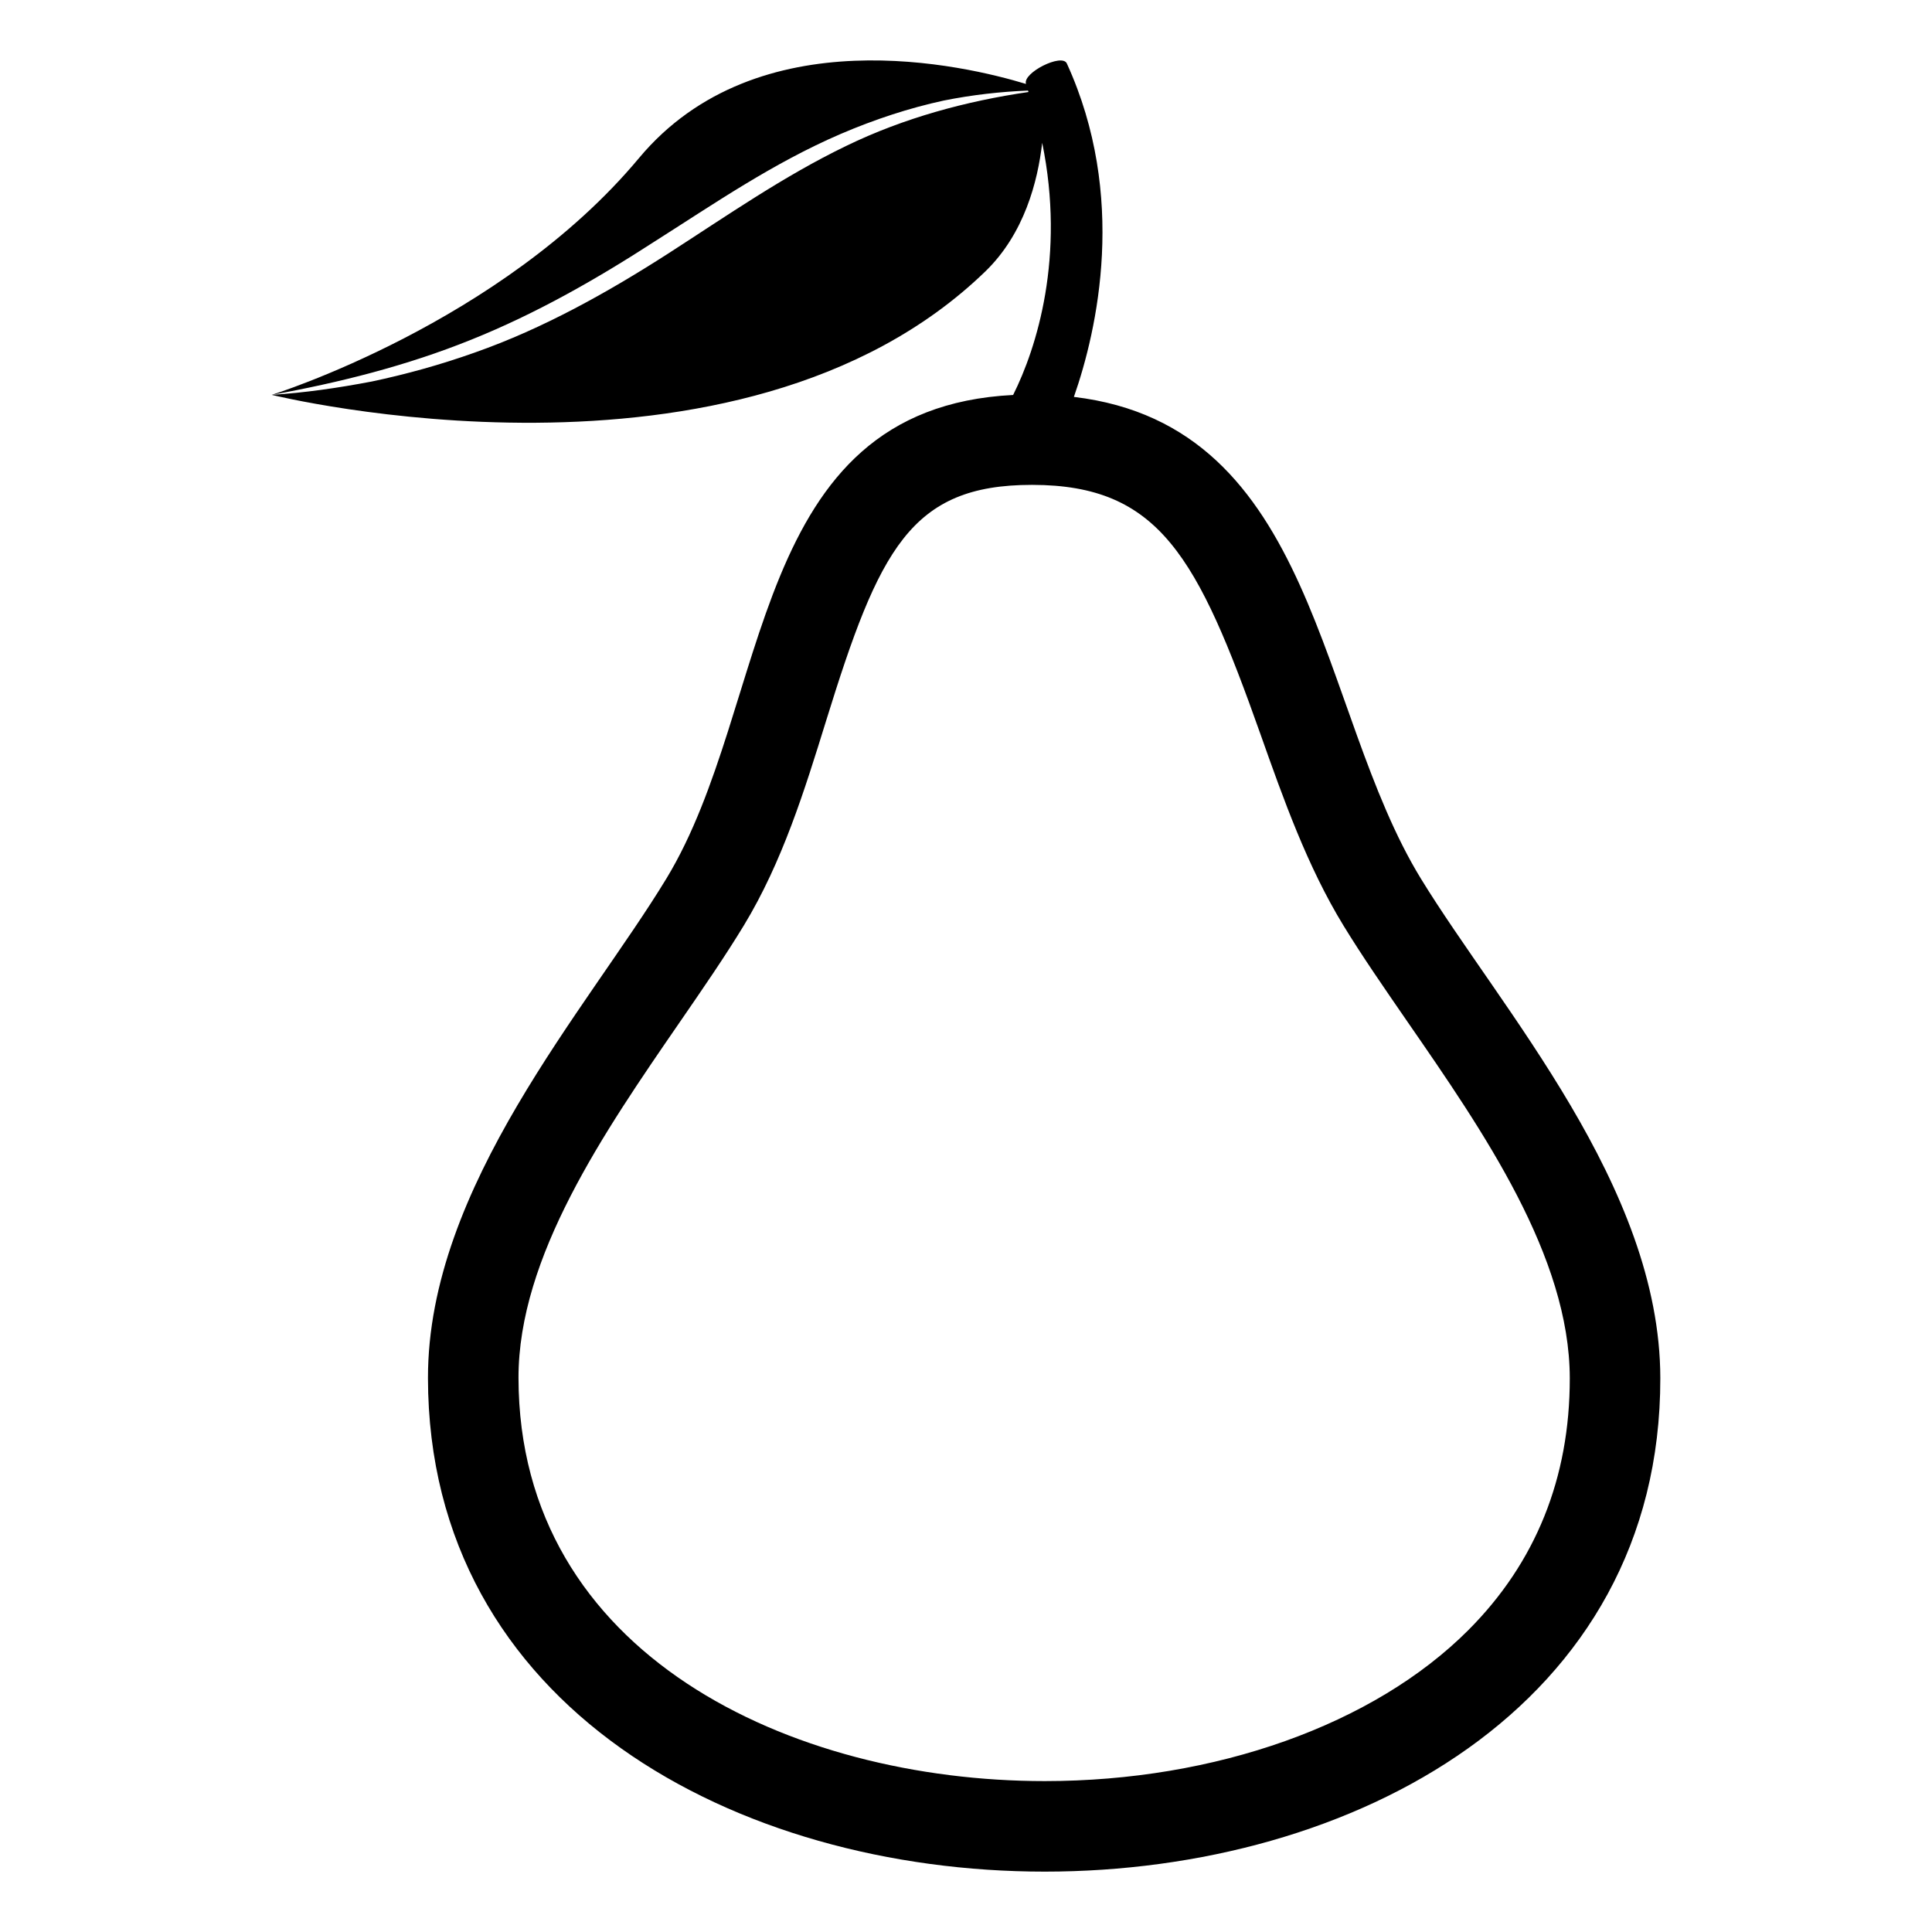 <svg xmlns="http://www.w3.org/2000/svg" viewBox="0 0 64 64" enable-background="new 0 0 64 64"><path fill-rule="evenodd" d="m47.064 29.098c-3.434-5.614-3.424-14.993-11.49-15.95.781-2.23 1.773-6.657-.234-11.046-.16-.35-1.478.315-1.352.679-2-.608-8.887-2.258-12.821 2.456-4.576 5.483-12.167 7.843-12.167 7.843 2.225-.402 4.466-.961 6.612-1.828 2.148-.863 4.152-2.007 6.085-3.26 1.941-1.23 3.902-2.587 6.152-3.555 1.116-.479 2.271-.859 3.409-1.105.958-.193 1.892-.294 2.796-.332.006.016.01.032.016.048-2.043.298-4.12.853-6.039 1.786-2.076 1.002-3.949 2.312-5.917 3.578-1.964 1.26-4.11 2.468-6.387 3.267-1.133.403-2.276.719-3.406.958-1.126.215-2.241.376-3.321.443 0 0 15.468 3.828 23.642-4.09 1.288-1.248 1.735-2.975 1.882-4.26.773 3.766-.18 6.791-.963 8.354-8.793.441-7.973 10.233-11.483 16.015-2.624 4.322-7.91 10.198-7.901 16.553.012 10.898 10.225 16.348 20.43 16.348 10.207 0 20.407-5.448 20.393-16.349-.008-6.363-5.285-12.221-7.936-16.553m1.574 24.904c-3.126 3.13-8.371 4.999-14.03 4.999-8.388 0-17.42-4.18-17.432-13.354-.005-4.018 2.83-8.138 5.332-11.772.777-1.128 1.51-2.193 2.134-3.22 1.274-2.1 2.011-4.475 2.722-6.772 1.757-5.676 2.8-7.821 6.818-7.821h.012c4.216.004 5.481 2.393 7.561 8.26.763 2.153 1.551 4.38 2.752 6.343.623 1.018 1.351 2.07 2.121 3.187 2.516 3.64 5.367 7.765 5.373 11.804.003 3.3-1.128 6.109-3.363 8.346"/></svg>